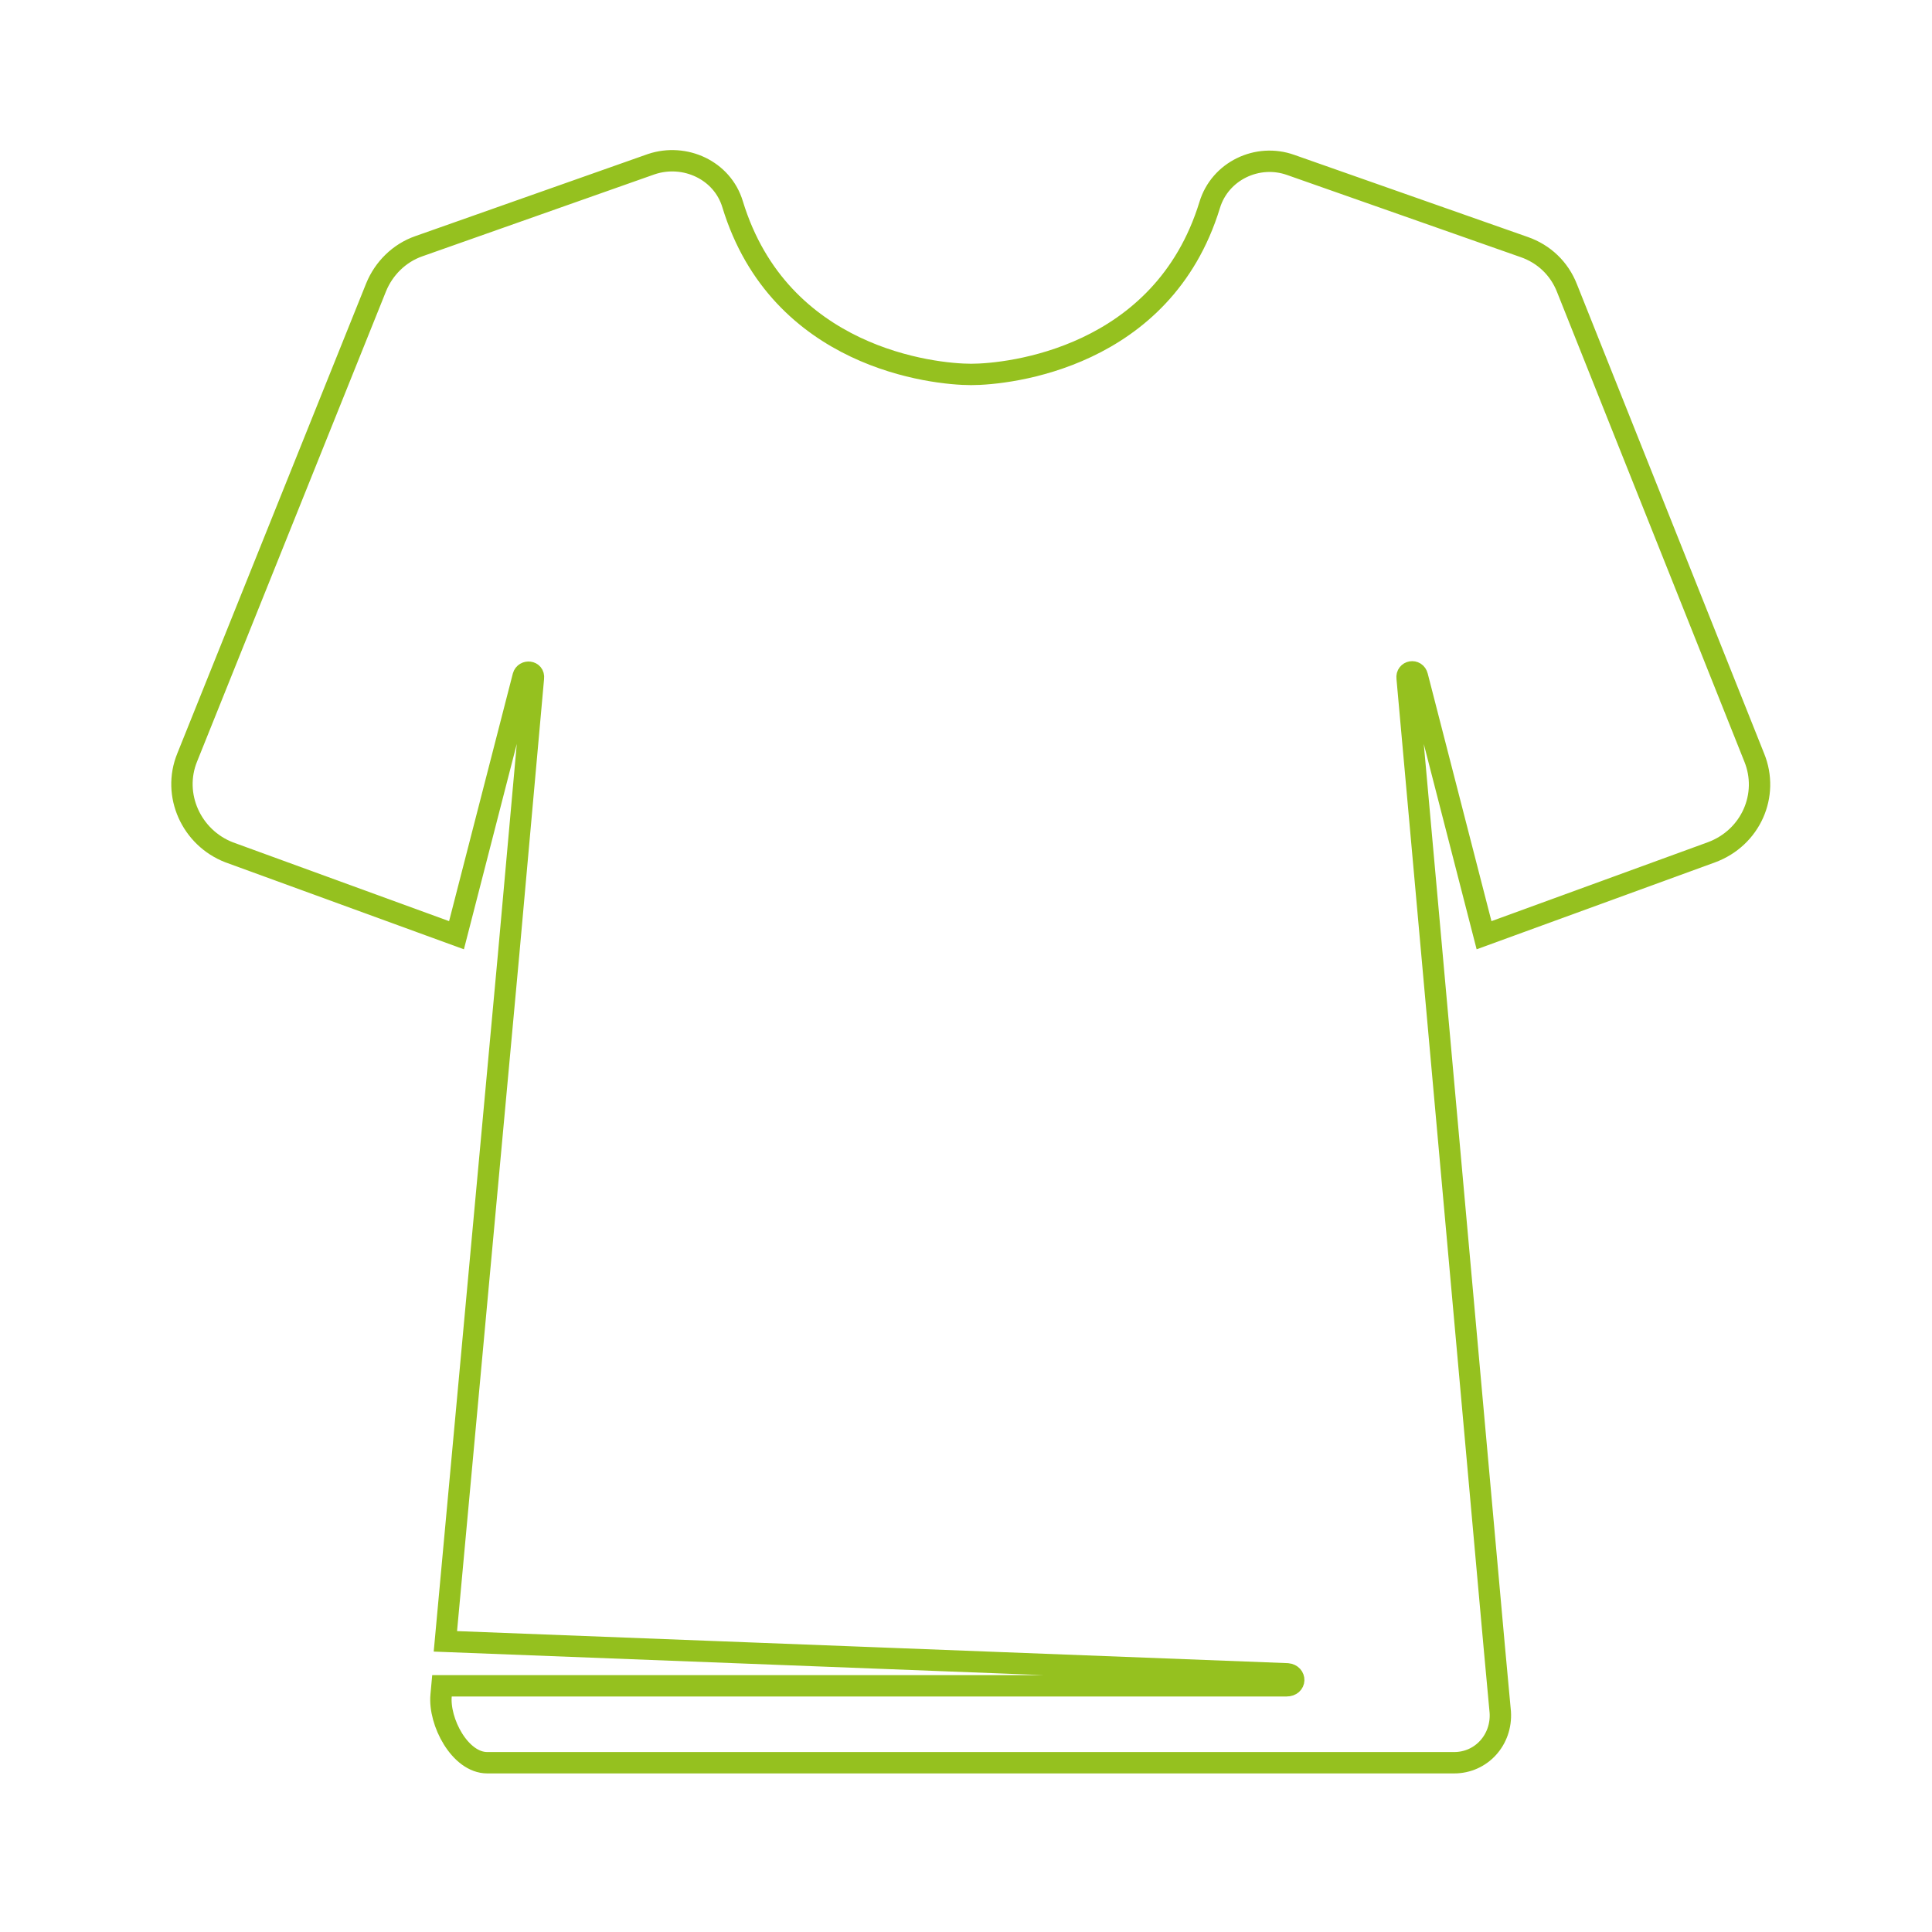 <?xml version="1.0" encoding="utf-8"?>
<svg xmlns="http://www.w3.org/2000/svg" xmlns:xlink="http://www.w3.org/1999/xlink" version="1.1" id="Ebene_1" x="0px" y="0px" viewBox="0 0 226 226" style="enable-background:new 0 0 226 226;" xml:space="preserve" width="150" height="150">
<style type="text/css">
	.st0{fill:none;stroke:#95C11F;stroke-width:2.5;stroke-miterlimit:10;}
</style>
<path class="st0" d="M205.2,88.6l-21.9-54.9c-0.9-2.3-2.7-4-5-4.8L151,19.3c-3.9-1.4-8.3,0.7-9.5,4.7C136,41.9,118,43.8,113.6,43.8  c-4.4,0-22.4-1.9-27.9-19.9c-1.2-4-5.6-6-9.5-4.7l-27.2,9.6c-2.3,0.8-4.1,2.6-5,4.8L21.9,88.6c-1.8,4.4,0.5,9.4,4.9,11.1l26.6,9.7  l7.8-30.3c0.2-0.7,1.3-0.6,1.2,0.2l-2.9,32.3l-7.4,80.4l98.5,3.8c1,0.1,1,1.4-0.1,1.4H51.7l-0.1,1.1c-0.3,3.1,2.2,7.9,5.4,7.9h113.1  c3.2,0,5.6-2.7,5.4-5.9l-0.7-7.6L164.6,79.3c-0.1-0.8,1-1,1.2-0.2l7.8,30.3l26.6-9.7C204.8,98,207,93,205.2,88.6z"/>
</svg>
